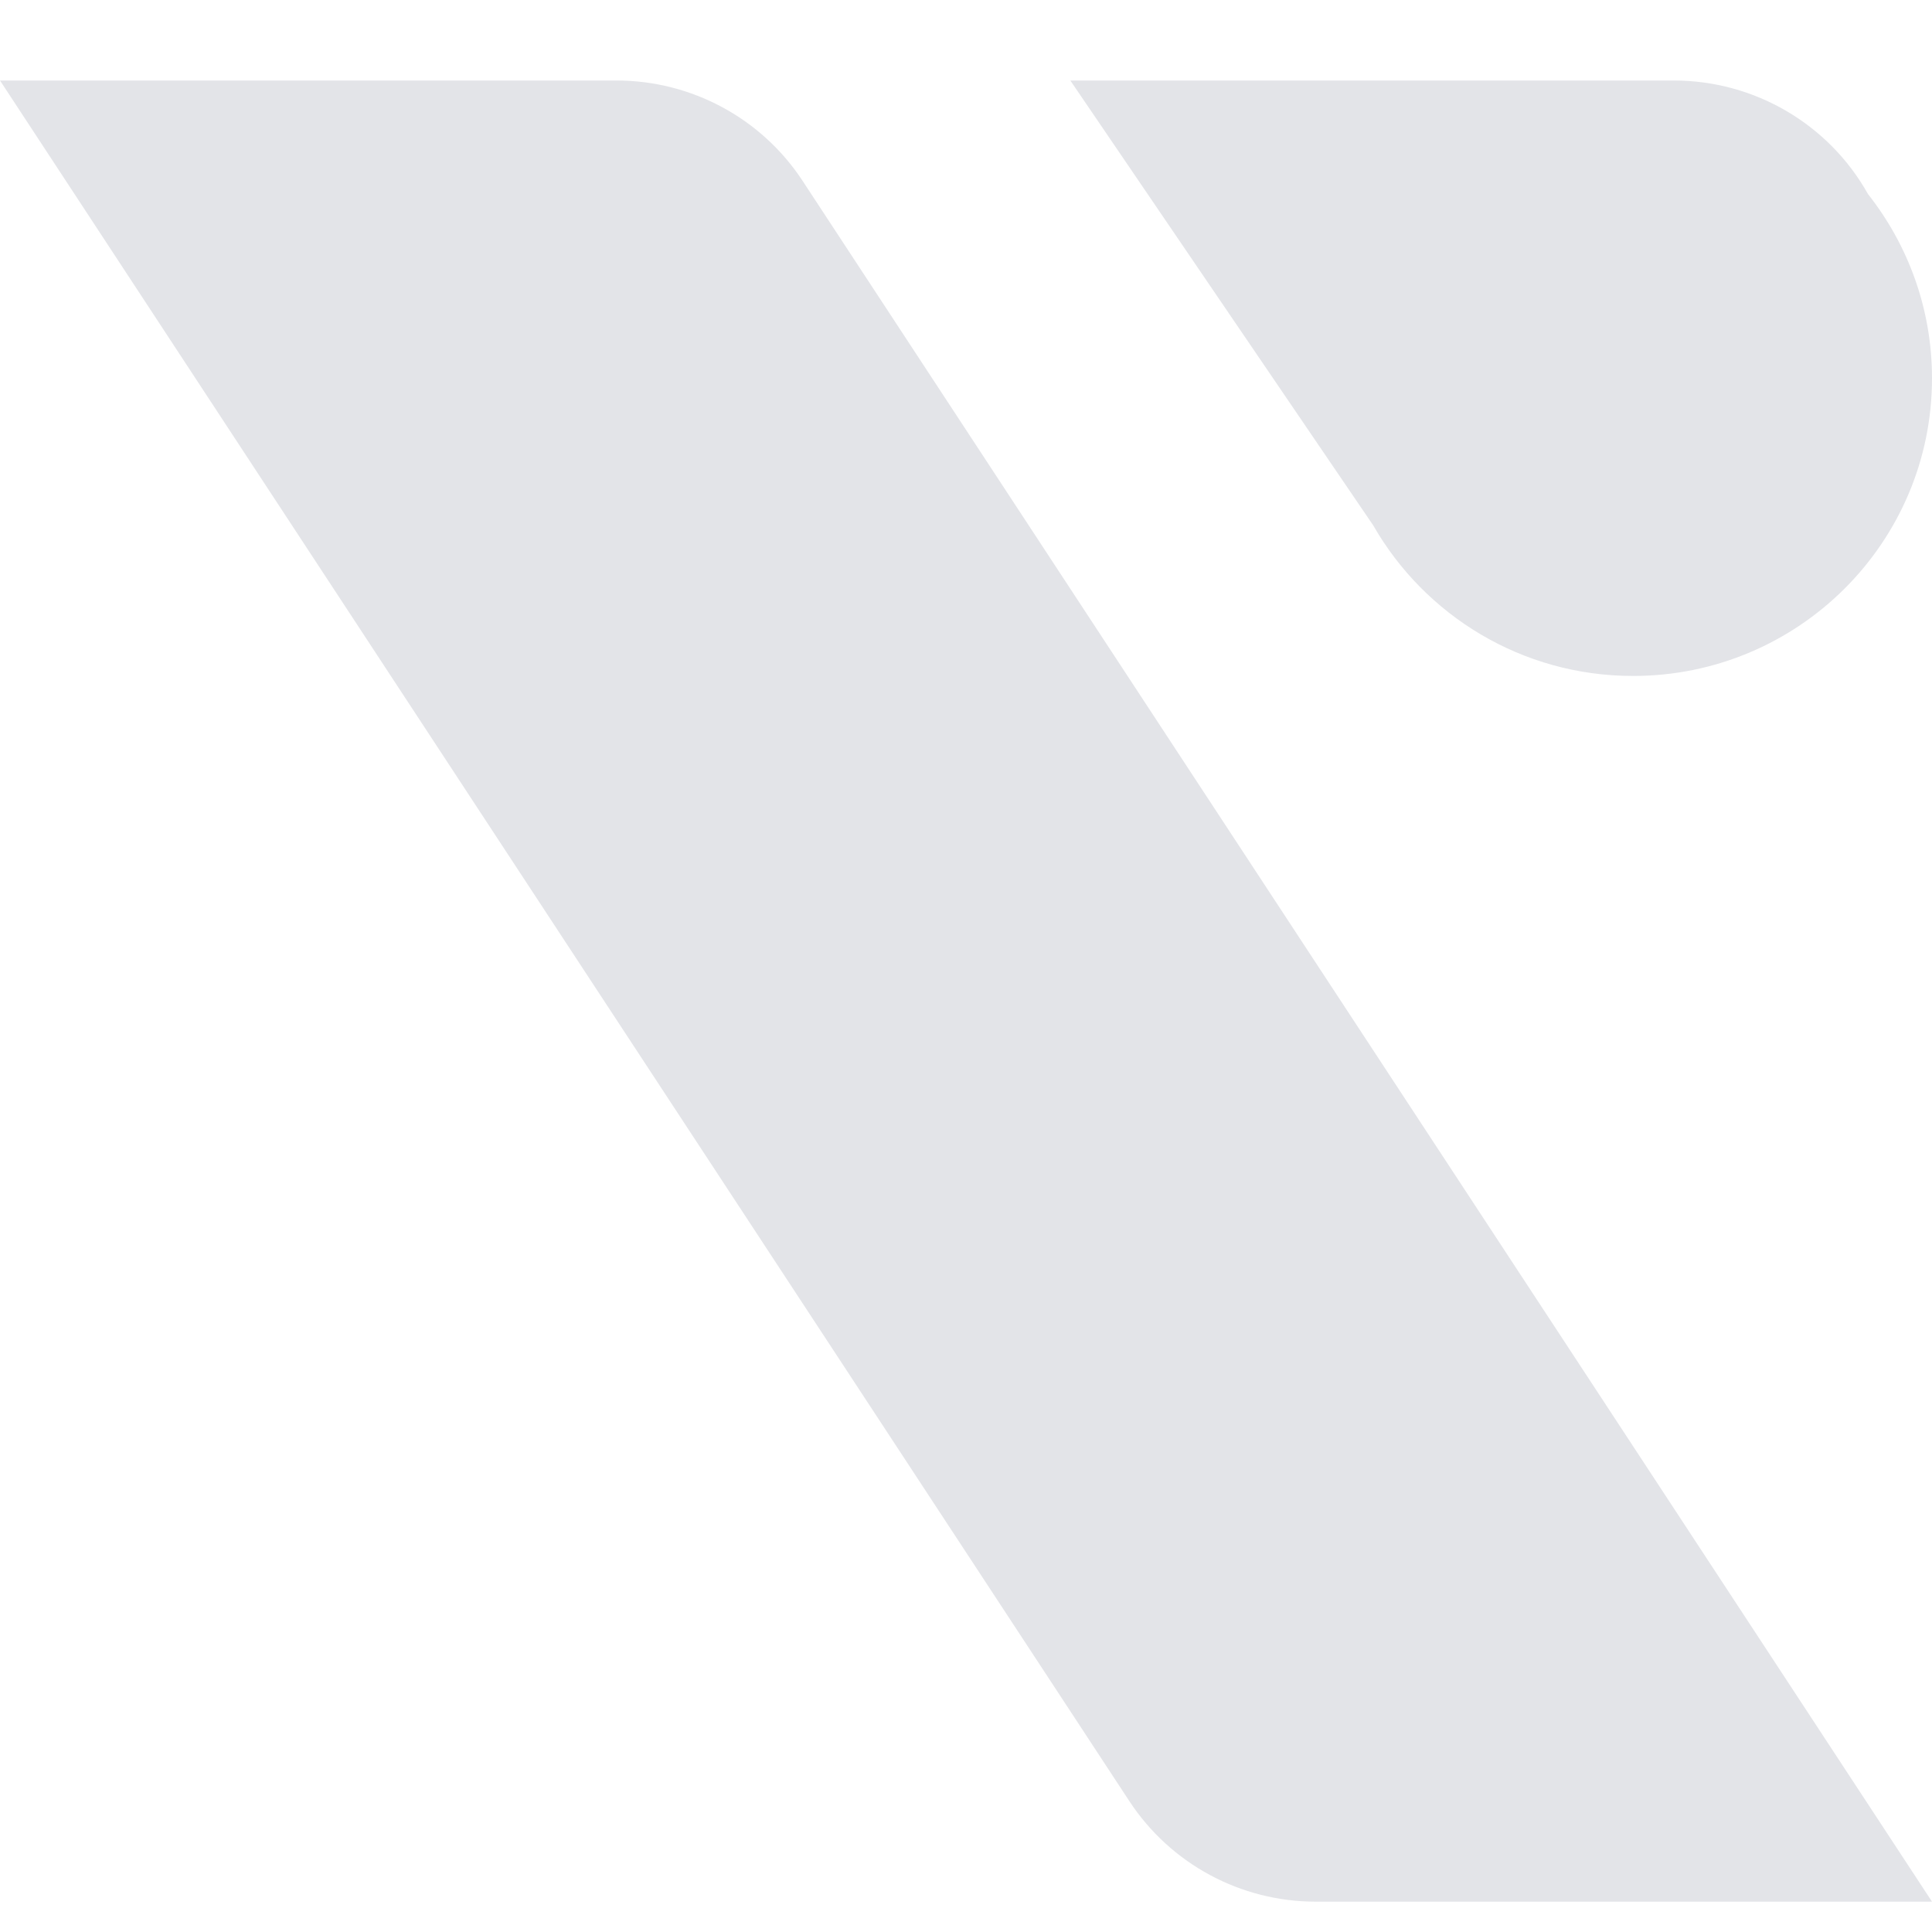 <svg width="24" height="24" viewBox="0 0 24 24" fill="none" xmlns="http://www.w3.org/2000/svg">
<path d="M0 1H7.657C8.589 1 9.459 1.468 9.969 2.245L24 23.623H16.343C15.411 23.623 14.542 23.154 14.031 22.377L0 1Z" fill="#E3E4E8"/>
<path d="M20.792 1H13.296L17.059 6.527C17.699 7.644 18.904 8.397 20.287 8.397C22.337 8.397 24 6.741 24 4.699C24 3.836 23.702 3.041 23.205 2.411C22.718 1.541 21.795 1 20.792 1Z" fill="#E3E4E8"/>
</svg>
